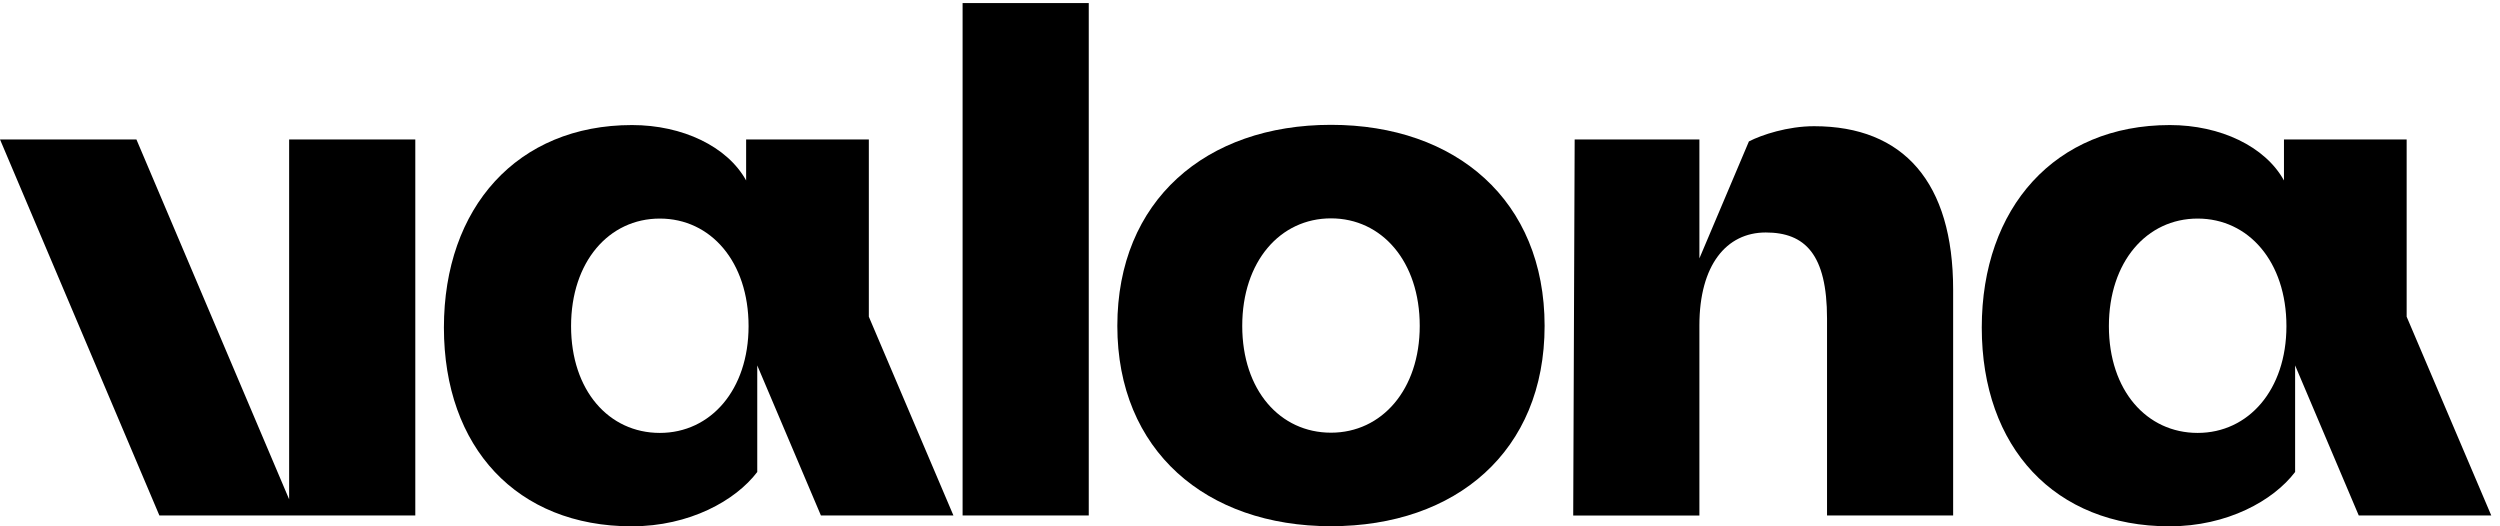 <svg width="133" height="28" viewBox="0 0 133 28" fill="none" xmlns="http://www.w3.org/2000/svg">
<g clip-path="url(#clip0_2305_18572)">
<path d="M51.21 0.163H57.922V27.423H51.21V0.163Z" fill="black"/>
<path d="M59.442 17.338C59.442 10.669 64.153 6.641 70.808 6.641C77.463 6.641 82.173 10.669 82.173 17.338C82.173 24.007 77.462 27.994 70.808 27.994C64.154 27.994 59.442 23.966 59.442 17.338ZM75.53 17.338C75.53 13.912 73.516 11.617 70.808 11.617C68.1 11.617 66.087 13.912 66.087 17.338C66.087 20.764 68.1 23.019 70.808 23.019C73.516 23.019 75.53 20.724 75.53 17.338Z" fill="black"/>
<path d="M83.772 7.419H90.408V13.746L93.042 7.523C93.722 7.173 95.104 6.714 96.51 6.714C101.279 6.714 103.907 9.713 103.907 15.407V27.424H97.198V16.946C97.198 13.537 96.034 12.368 93.938 12.368C91.841 12.368 90.408 14.107 90.408 17.31V27.425H83.695L83.772 7.42V7.419Z" fill="black"/>
<path fill-rule="evenodd" clip-rule="evenodd" d="M15.747 27.423H22.094V7.418H15.382V26.564L7.257 7.418H0L8.479 27.423H15.747Z" fill="black"/>
<path fill-rule="evenodd" clip-rule="evenodd" d="M33.622 6.653C27.518 6.653 23.616 11.042 23.616 17.426C23.616 23.81 27.505 28 33.609 28C36.68 28 39.131 26.632 40.286 25.11V19.439L43.672 27.422H50.722L46.222 16.849V7.418H39.694V9.601C38.697 7.794 36.314 6.653 33.624 6.653H33.622ZM39.824 17.35C39.824 13.924 37.81 11.628 35.102 11.628C32.394 11.628 30.381 13.924 30.381 17.35C30.381 20.776 32.394 23.031 35.102 23.031C37.81 23.031 39.824 20.736 39.824 17.35Z" fill="black"/>
<path fill-rule="evenodd" clip-rule="evenodd" d="M115.436 6.653C109.331 6.653 105.43 11.042 105.43 17.426C105.43 23.81 109.318 28 115.422 28C118.493 28 120.945 26.632 122.1 25.11V19.439L125.485 27.422H132.535L128.034 16.849V7.418H121.507V9.601C120.51 7.794 118.127 6.653 115.436 6.653H115.436ZM121.638 17.35C121.638 13.924 119.624 11.628 116.915 11.628C114.206 11.628 112.193 13.924 112.193 17.35C112.193 20.776 114.207 23.031 116.915 23.031C119.623 23.031 121.638 20.736 121.638 17.35Z" fill="black"/>
</g>
<defs>
<clipPath id="clip0_2305_18572">
<rect width="132.534" height="27.837" fill="white" transform="translate(0 0.163)"/>
</clipPath>
</defs>
</svg>

